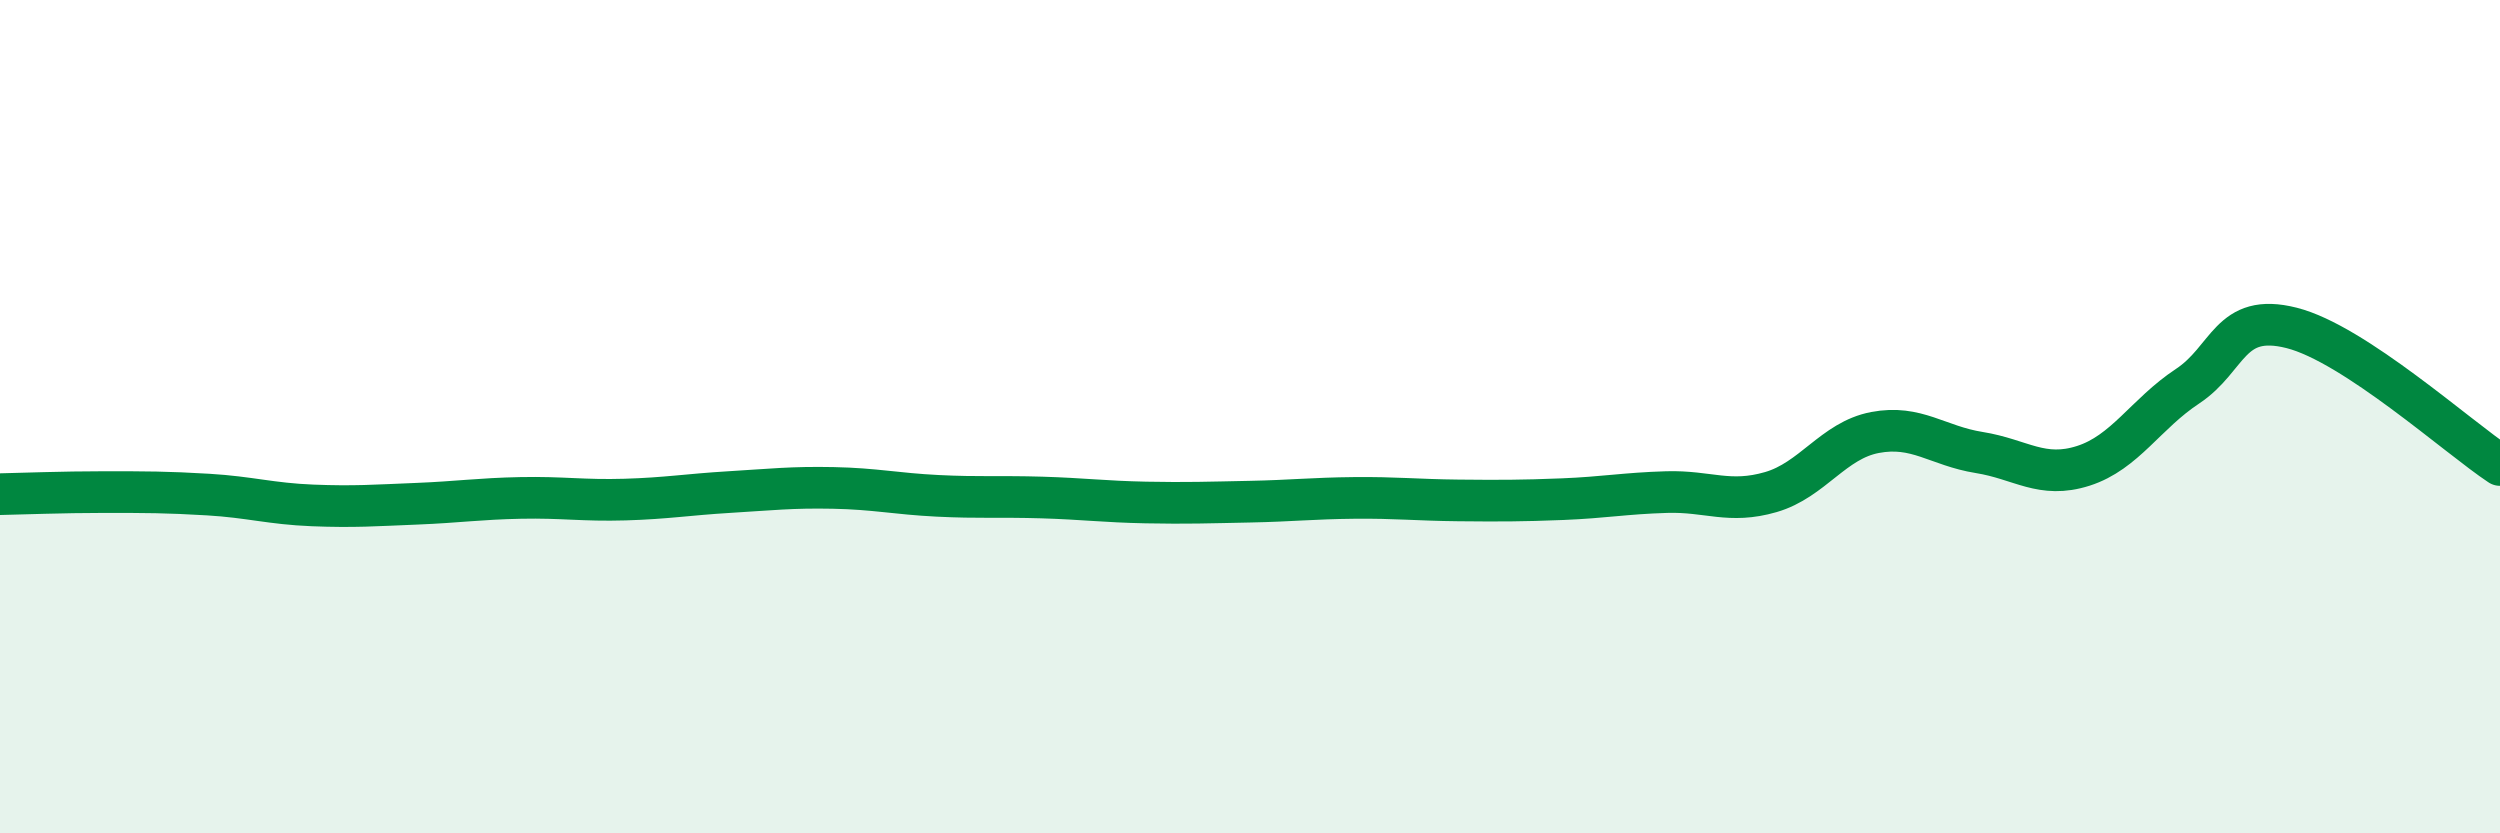 
    <svg width="60" height="20" viewBox="0 0 60 20" xmlns="http://www.w3.org/2000/svg">
      <path
        d="M 0,11.86 C 0.5,11.85 1.5,11.81 2.5,11.81 C 3.5,11.81 4,11.81 5,11.87 C 6,11.93 6.5,12.09 7.5,12.13 C 8.5,12.17 9,12.13 10,12.09 C 11,12.05 11.5,11.97 12.5,11.95 C 13.5,11.93 14,12.02 15,11.99 C 16,11.96 16.5,11.87 17.5,11.81 C 18.5,11.75 19,11.69 20,11.71 C 21,11.73 21.5,11.85 22.5,11.9 C 23.5,11.95 24,11.91 25,11.94 C 26,11.97 26.5,12.04 27.5,12.06 C 28.5,12.08 29,12.06 30,12.04 C 31,12.02 31.5,11.96 32.5,11.95 C 33.5,11.94 34,12 35,12.01 C 36,12.02 36.5,12.02 37.5,11.98 C 38.5,11.94 39,11.84 40,11.81 C 41,11.78 41.5,12.1 42.5,11.81 C 43.5,11.52 44,10.57 45,10.38 C 46,10.19 46.5,10.7 47.5,10.86 C 48.5,11.02 49,11.5 50,11.18 C 51,10.86 51.5,9.93 52.5,9.27 C 53.5,8.61 53.5,7.49 55,7.87 C 56.5,8.25 59,10.5 60,11.16L60 20L0 20Z"
        fill="#008740"
        opacity="0.1"
        stroke-linecap="round"
        stroke-linejoin="round"
      />
      <path
        d="M 0,11.86 C 0.5,11.85 1.5,11.81 2.5,11.81 C 3.5,11.81 4,11.81 5,11.87 C 6,11.93 6.5,12.09 7.5,12.13 C 8.5,12.17 9,12.13 10,12.09 C 11,12.05 11.5,11.97 12.5,11.95 C 13.5,11.93 14,12.02 15,11.99 C 16,11.96 16.5,11.87 17.5,11.81 C 18.5,11.75 19,11.69 20,11.71 C 21,11.73 21.5,11.85 22.5,11.9 C 23.5,11.95 24,11.91 25,11.94 C 26,11.97 26.5,12.04 27.5,12.06 C 28.5,12.08 29,12.06 30,12.04 C 31,12.02 31.5,11.96 32.5,11.95 C 33.5,11.94 34,12 35,12.01 C 36,12.02 36.5,12.02 37.5,11.98 C 38.5,11.94 39,11.84 40,11.81 C 41,11.78 41.5,12.1 42.5,11.81 C 43.5,11.52 44,10.57 45,10.38 C 46,10.19 46.5,10.7 47.5,10.86 C 48.5,11.02 49,11.5 50,11.18 C 51,10.86 51.5,9.93 52.5,9.27 C 53.5,8.61 53.5,7.49 55,7.87 C 56.5,8.25 59,10.5 60,11.16"
        stroke="#008740"
        stroke-width="1"
        fill="none"
        stroke-linecap="round"
        stroke-linejoin="round"
      />
    </svg>
  